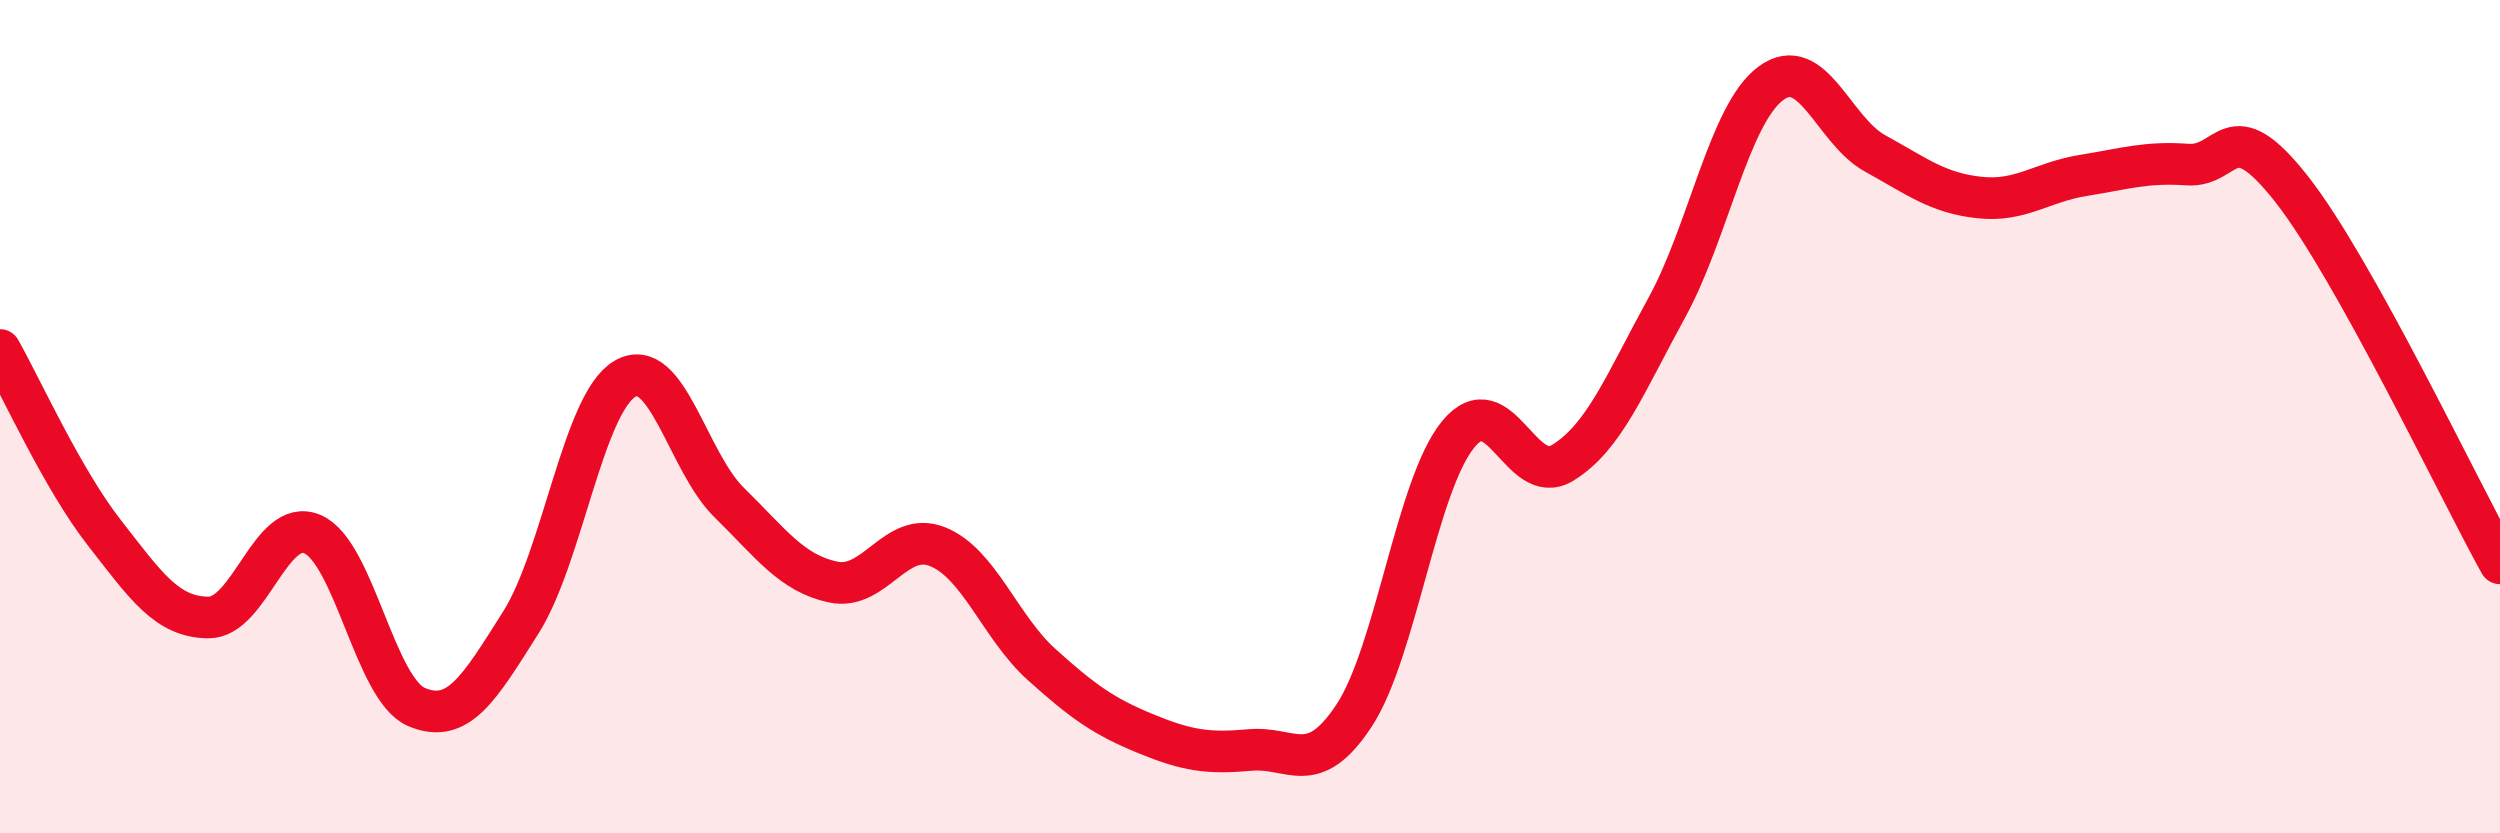 
    <svg width="60" height="20" viewBox="0 0 60 20" xmlns="http://www.w3.org/2000/svg">
      <path
        d="M 0,8.4 C 0.5,9.28 1.5,11.5 2.5,12.78 C 3.5,14.06 4,14.81 5,14.82 C 6,14.83 6.5,12.39 7.5,12.82 C 8.5,13.25 9,16.55 10,16.97 C 11,17.39 11.5,16.52 12.5,14.94 C 13.5,13.36 14,9.67 15,9.09 C 16,8.51 16.5,11.08 17.5,12.06 C 18.5,13.04 19,13.76 20,13.97 C 21,14.18 21.5,12.72 22.5,13.12 C 23.5,13.52 24,15.05 25,15.95 C 26,16.85 26.5,17.2 27.5,17.61 C 28.5,18.02 29,18.09 30,18 C 31,17.91 31.5,18.69 32.5,17.17 C 33.5,15.65 34,11.63 35,10.42 C 36,9.21 36.5,11.72 37.5,11.11 C 38.5,10.5 39,9.21 40,7.39 C 41,5.57 41.5,2.74 42.5,2 C 43.5,1.26 44,3.13 45,3.68 C 46,4.23 46.5,4.63 47.5,4.74 C 48.5,4.85 49,4.37 50,4.21 C 51,4.05 51.5,3.88 52.5,3.95 C 53.5,4.02 53.5,2.63 55,4.54 C 56.5,6.45 59,11.72 60,13.52L60 20L0 20Z"
        fill="#EB0A25"
        opacity="0.1"
        stroke-linecap="round"
        stroke-linejoin="round"
      />
      <path
        d="M 0,8.4 C 0.5,9.28 1.5,11.5 2.5,12.78 C 3.5,14.06 4,14.81 5,14.82 C 6,14.83 6.5,12.39 7.5,12.82 C 8.5,13.25 9,16.55 10,16.97 C 11,17.39 11.5,16.52 12.5,14.94 C 13.5,13.36 14,9.67 15,9.09 C 16,8.51 16.5,11.08 17.5,12.06 C 18.5,13.04 19,13.76 20,13.97 C 21,14.18 21.5,12.72 22.5,13.12 C 23.5,13.52 24,15.05 25,15.95 C 26,16.85 26.5,17.2 27.5,17.61 C 28.5,18.02 29,18.09 30,18 C 31,17.91 31.5,18.69 32.5,17.17 C 33.5,15.65 34,11.63 35,10.42 C 36,9.21 36.5,11.72 37.5,11.11 C 38.5,10.5 39,9.21 40,7.39 C 41,5.57 41.5,2.74 42.5,2 C 43.5,1.26 44,3.13 45,3.68 C 46,4.23 46.5,4.63 47.5,4.74 C 48.5,4.85 49,4.37 50,4.21 C 51,4.05 51.5,3.88 52.5,3.95 C 53.5,4.02 53.5,2.63 55,4.54 C 56.5,6.45 59,11.72 60,13.52"
        stroke="#EB0A25"
        stroke-width="1"
        fill="none"
        stroke-linecap="round"
        stroke-linejoin="round"
      />
    </svg>
  